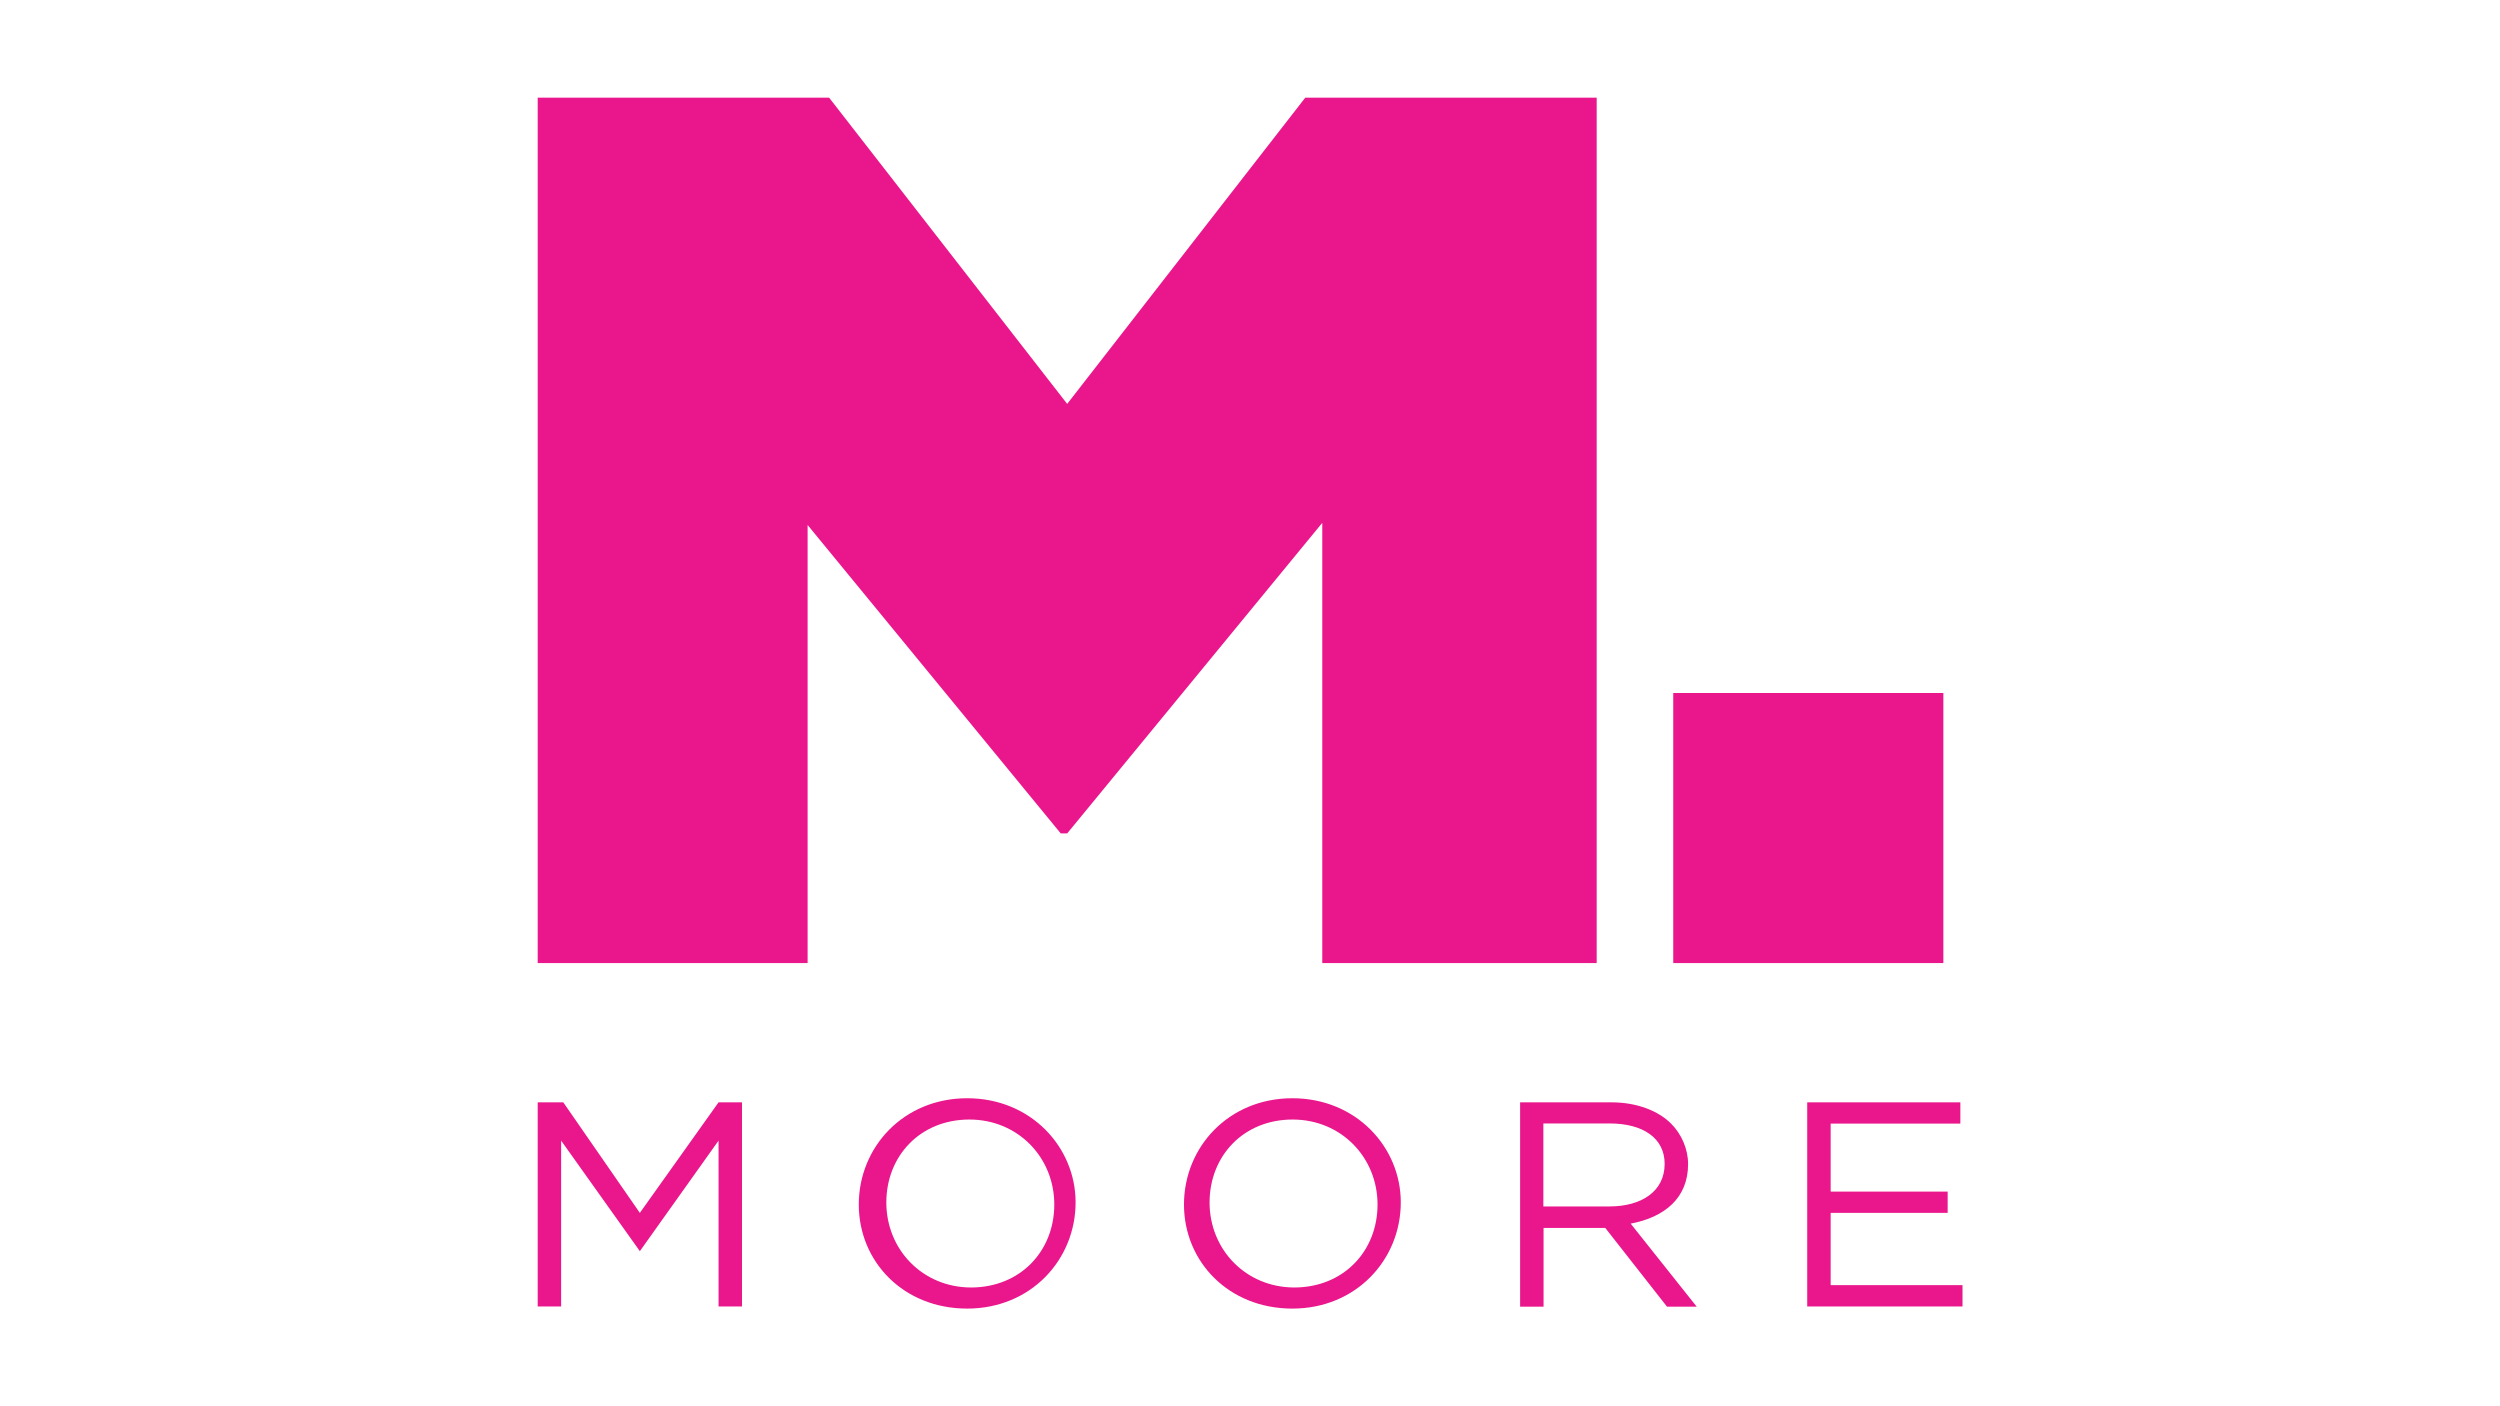 <svg xmlns="http://www.w3.org/2000/svg" fill="#ea168c" width="1280" height="720" viewBox="0 0 1280 720"><path d="M275.3 564.4h13.1l39.2 56.6 40.3-56.6h12v104.5h-12V584l-40.3 56.6-40.3-56.6v84.9h-12V564.4zm164.4 52.3c0-29.4 22.9-54.4 55.5-54.4s55.5 25 55.5 53.3c0 29.4-22.9 54.4-55.5 54.4s-55.5-24-55.5-53.3zm100.1 0c0-24-18.5-43.5-43.5-43.5s-42.5 18.5-42.5 42.5 18.5 43.5 43.5 43.5c25.1-.1 42.5-18.6 42.5-42.5zm66.4 0c0-29.4 22.9-54.4 55.5-54.4s55.5 25 55.5 53.3c0 29.4-22.9 54.4-55.5 54.4s-55.5-24-55.5-53.3zm99.1 0c0-24-18.5-43.5-43.5-43.5s-42.5 18.5-42.5 42.5 18.5 43.5 43.5 43.5c25.1-.1 42.5-18.6 42.5-42.5zm73-52.3h46.8c13.1 0 24 4.4 30.5 10.9 5.4 5.4 8.7 13.1 8.7 20.7 0 17.4-12 27.2-29.4 30.5l33.8 42.5h-15.2l-31.6-40.3h-31.6V669h-12V564.4zm45.7 53.3c16.3 0 28.3-7.6 28.3-21.8 0-13.1-10.9-20.7-28.3-20.7h-33.8v42.5H824zm100.2-53.3h79.5v10.9h-66.4v34.8h59.9V621h-59.9v37h67.5v10.9h-79.5V564.4h-1.1zm-67.5-209.6H995v138.3H856.7V354.8zM275.3 50h149.2l121.9 156.8L668.3 50h149.2v443.1H677V267.7l-130.6 159h-3.3L413.5 268.8v224.3H275.3V50z"/></svg>